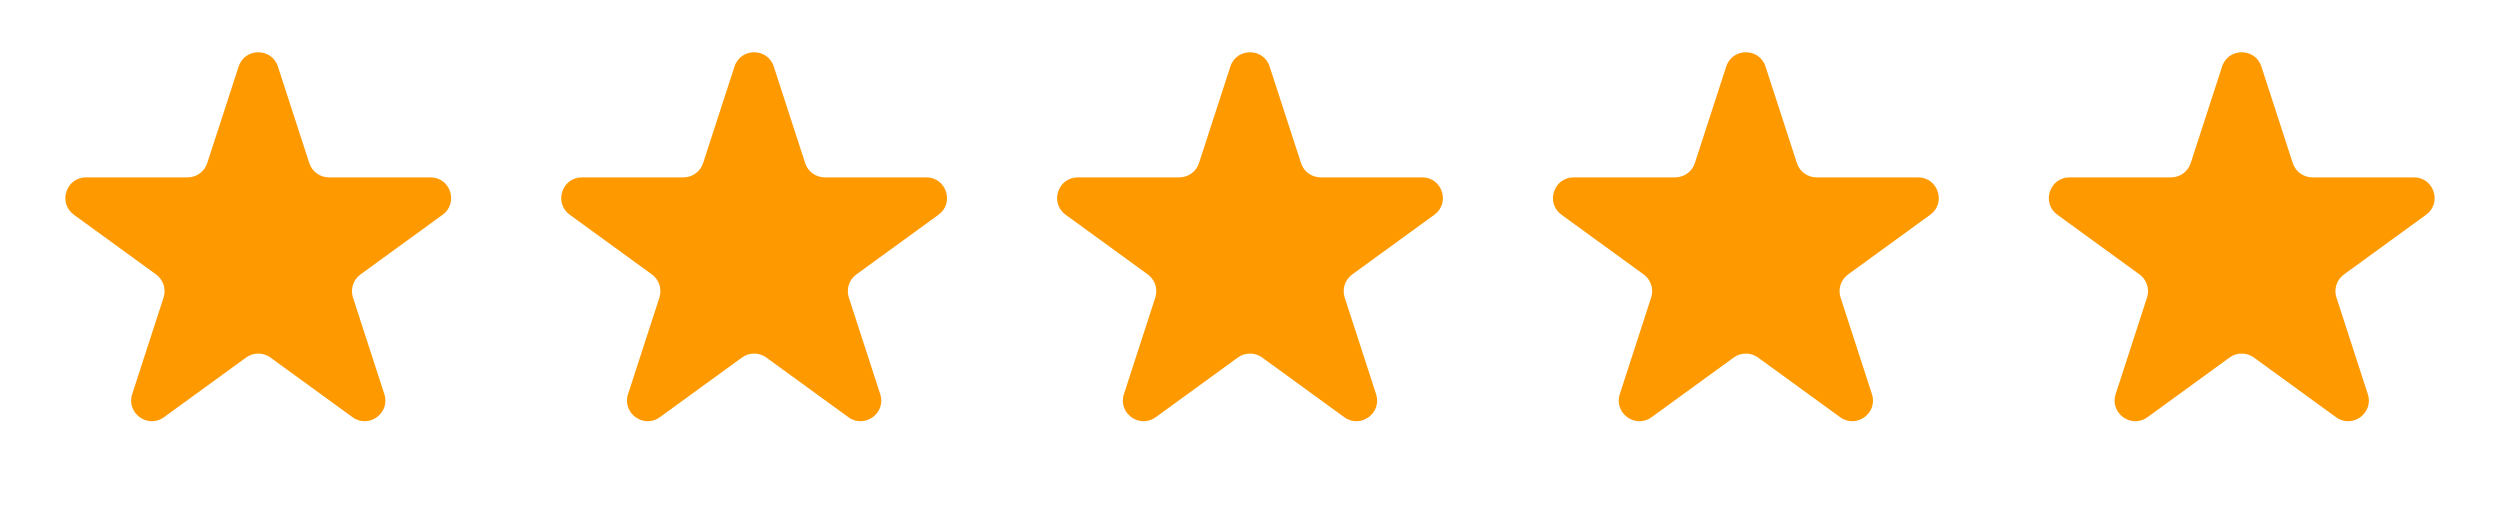 <svg xmlns="http://www.w3.org/2000/svg" width="121" height="25" viewBox="0 0 121 25" fill="none"><path d="M11.549 3.221C11.848 2.299 13.152 2.299 13.451 3.221L14.97 7.894C15.104 8.306 15.488 8.585 15.921 8.585H20.835C21.804 8.585 22.206 9.825 21.423 10.394L17.447 13.283C17.097 13.537 16.95 13.989 17.084 14.401L18.602 19.075C18.902 19.996 17.847 20.762 17.064 20.193L13.088 17.304C12.737 17.049 12.263 17.049 11.912 17.304L7.936 20.193C7.153 20.762 6.098 19.996 6.398 19.075L7.916 14.401C8.05 13.989 7.903 13.537 7.553 13.283L3.577 10.394C2.794 9.825 3.196 8.585 4.165 8.585H9.079C9.513 8.585 9.896 8.306 10.03 7.894L11.549 3.221Z" fill="#FF9900"></path><path d="M35.549 3.221C35.848 2.299 37.152 2.299 37.451 3.221L38.97 7.894C39.103 8.306 39.487 8.585 39.921 8.585H44.835C45.804 8.585 46.206 9.825 45.423 10.394L41.447 13.283C41.097 13.537 40.95 13.989 41.084 14.401L42.602 19.075C42.902 19.996 41.847 20.762 41.063 20.193L37.088 17.304C36.737 17.049 36.263 17.049 35.912 17.304L31.936 20.193C31.153 20.762 30.098 19.996 30.398 19.075L31.916 14.401C32.05 13.989 31.903 13.537 31.553 13.283L27.577 10.394C26.794 9.825 27.196 8.585 28.165 8.585H33.079C33.513 8.585 33.897 8.306 34.03 7.894L35.549 3.221Z" fill="#FF9900"></path><path d="M59.549 3.221C59.848 2.299 61.152 2.299 61.451 3.221L62.97 7.894C63.103 8.306 63.487 8.585 63.921 8.585H68.835C69.804 8.585 70.207 9.825 69.423 10.394L65.447 13.283C65.097 13.537 64.95 13.989 65.084 14.401L66.602 19.075C66.902 19.996 65.847 20.762 65.064 20.193L61.088 17.304C60.737 17.049 60.263 17.049 59.912 17.304L55.937 20.193C55.153 20.762 54.098 19.996 54.398 19.075L55.916 14.401C56.05 13.989 55.903 13.537 55.553 13.283L51.577 10.394C50.794 9.825 51.196 8.585 52.165 8.585H57.079C57.513 8.585 57.897 8.306 58.03 7.894L59.549 3.221Z" fill="#FF9900"></path><path d="M83.549 3.221C83.848 2.299 85.152 2.299 85.451 3.221L86.97 7.894C87.103 8.306 87.487 8.585 87.921 8.585H92.835C93.804 8.585 94.207 9.825 93.423 10.394L89.447 13.283C89.097 13.537 88.95 13.989 89.084 14.401L90.602 19.075C90.902 19.996 89.847 20.762 89.064 20.193L85.088 17.304C84.737 17.049 84.263 17.049 83.912 17.304L79.936 20.193C79.153 20.762 78.098 19.996 78.398 19.075L79.916 14.401C80.05 13.989 79.903 13.537 79.553 13.283L75.577 10.394C74.793 9.825 75.196 8.585 76.165 8.585H81.079C81.513 8.585 81.897 8.306 82.03 7.894L83.549 3.221Z" fill="#FF9900"></path><path d="M107.549 3.221C107.848 2.299 109.152 2.299 109.451 3.221L110.97 7.894C111.104 8.306 111.487 8.585 111.921 8.585H116.835C117.804 8.585 118.206 9.825 117.423 10.394L113.447 13.283C113.097 13.537 112.95 13.989 113.084 14.401L114.602 19.075C114.902 19.996 113.847 20.762 113.064 20.193L109.088 17.304C108.737 17.049 108.263 17.049 107.912 17.304L103.936 20.193C103.153 20.762 102.098 19.996 102.398 19.075L103.916 14.401C104.05 13.989 103.903 13.537 103.553 13.283L99.577 10.394C98.793 9.825 99.196 8.585 100.165 8.585H105.079C105.513 8.585 105.896 8.306 106.03 7.894L107.549 3.221Z" fill="#FF9900"></path></svg>